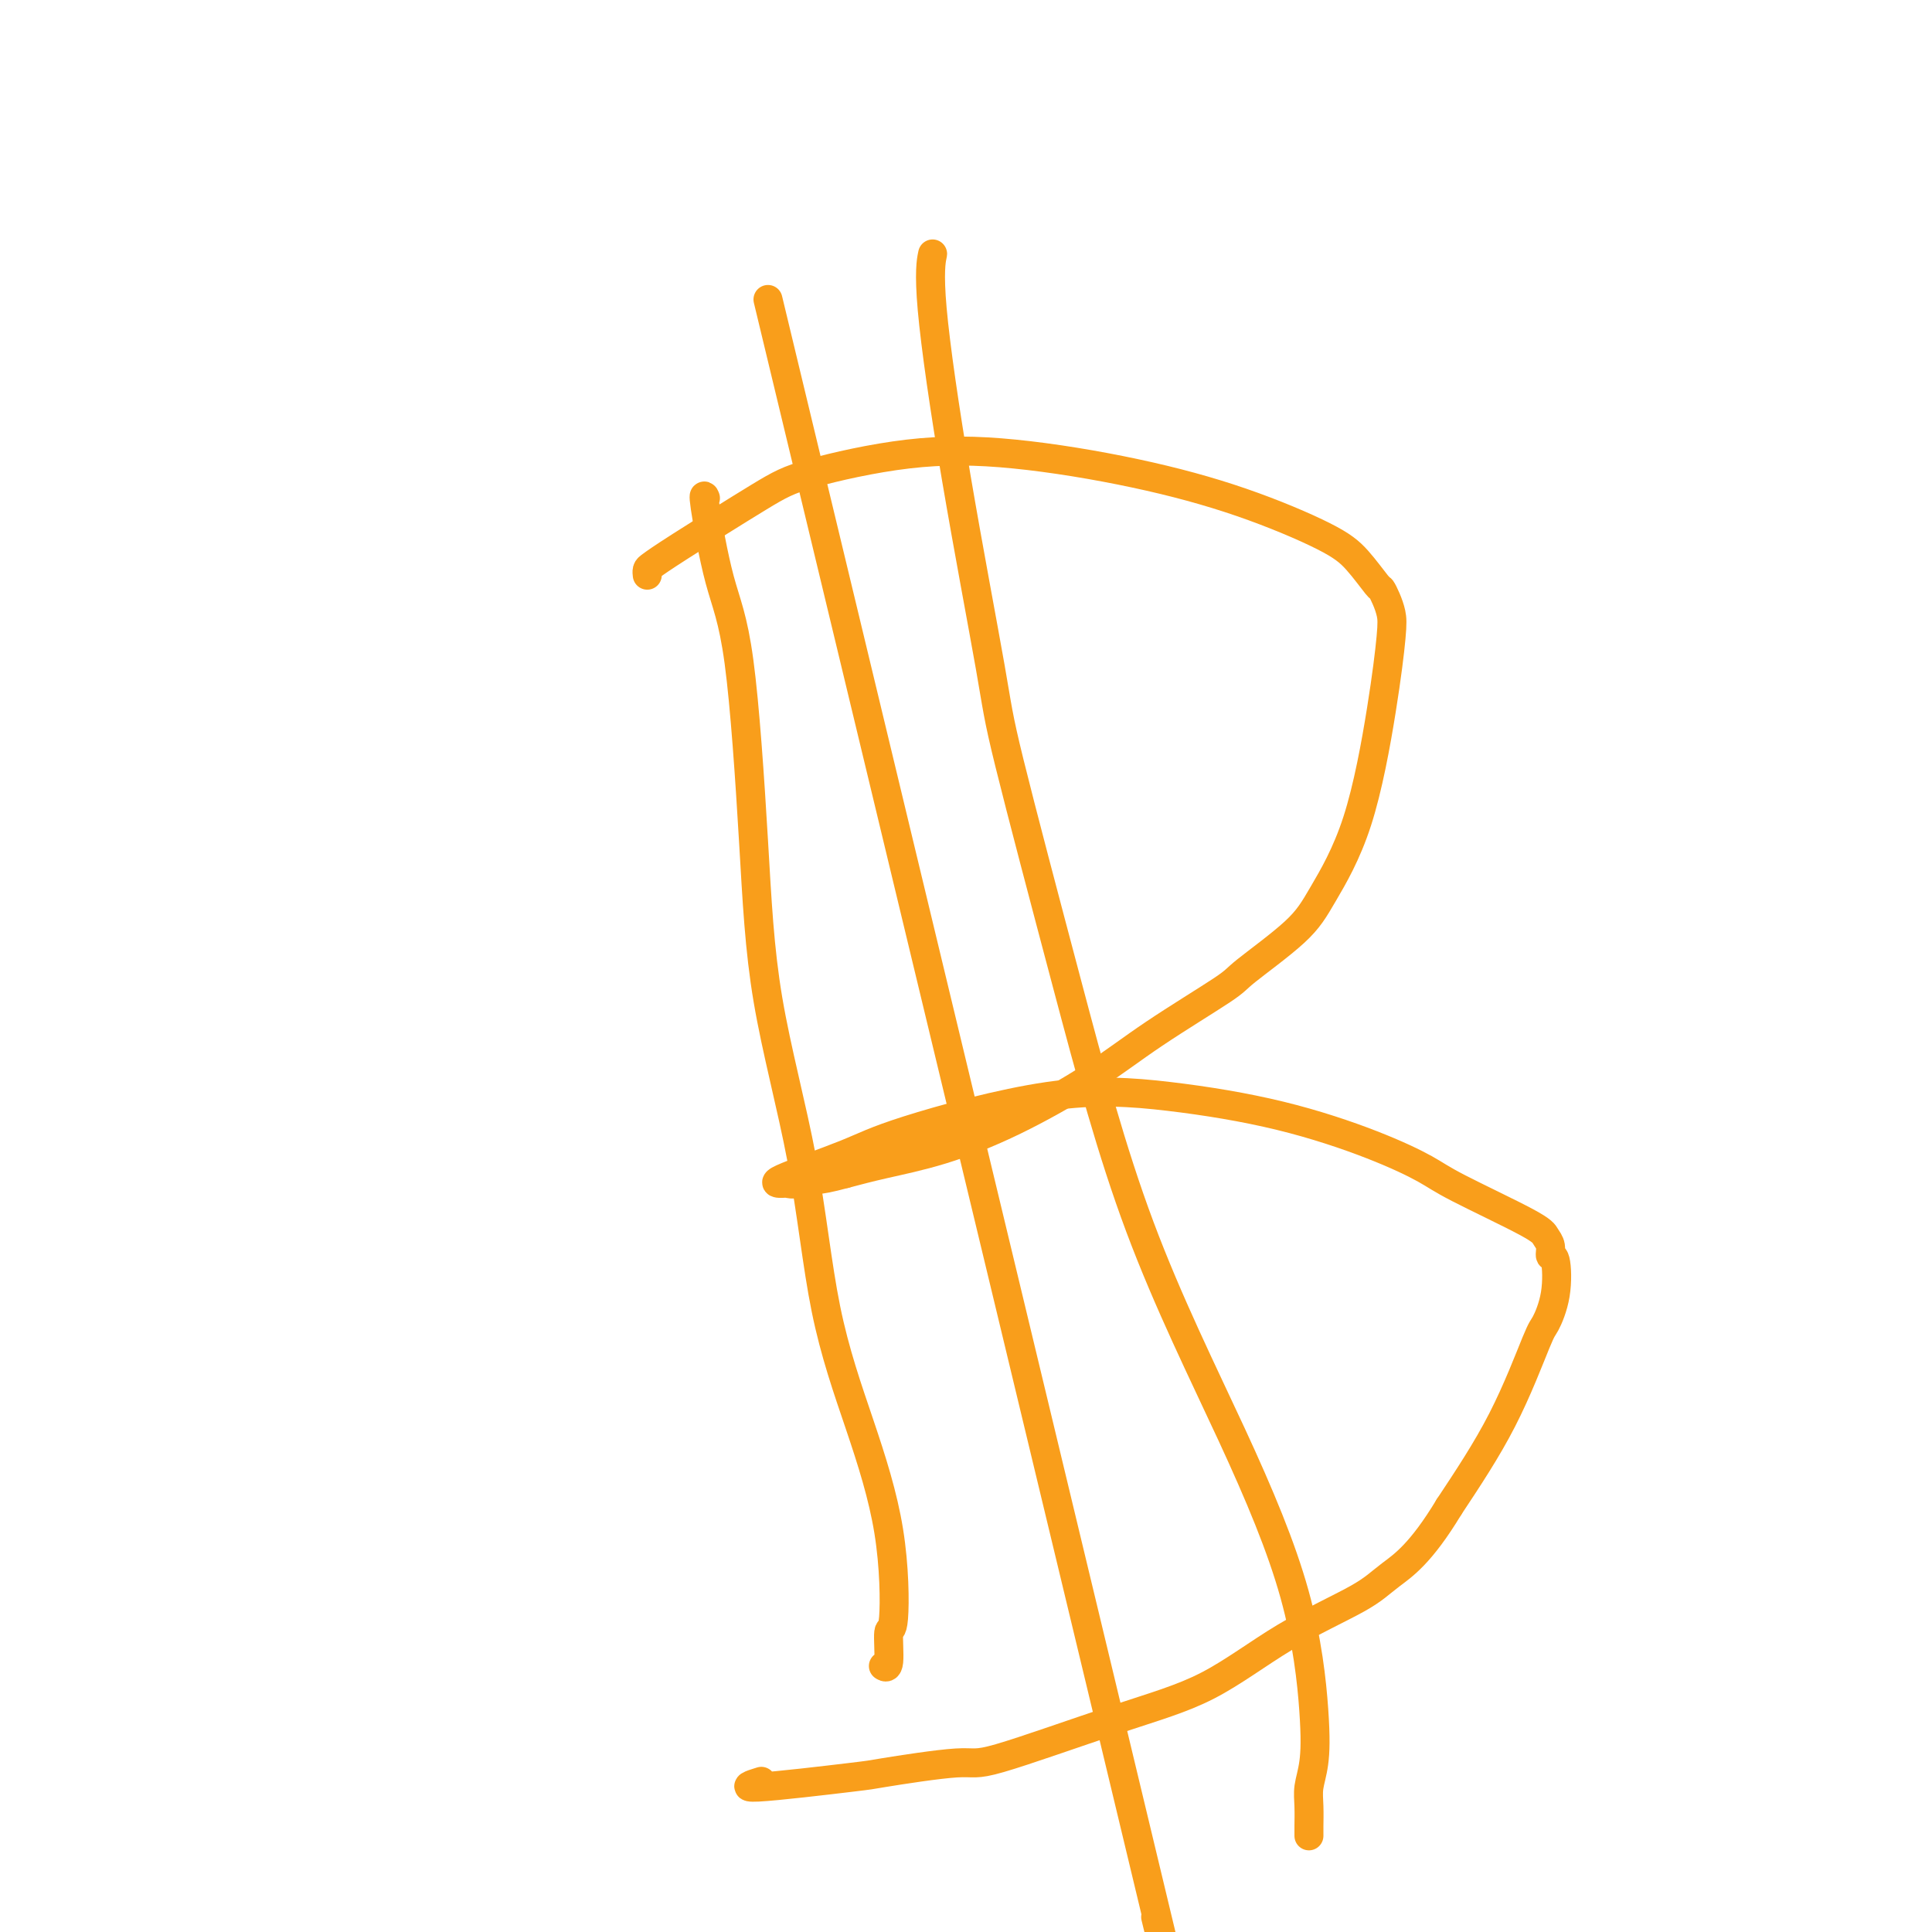 <svg viewBox='0 0 400 400' version='1.1' xmlns='http://www.w3.org/2000/svg' xmlns:xlink='http://www.w3.org/1999/xlink'><g fill='none' stroke='#F99E1B' stroke-width='6' stroke-linecap='round' stroke-linejoin='round'><path d='M146,103c0.000,0.001 0.001,0.002 0,0c-0.001,-0.002 -0.002,-0.006 0,0c0.002,0.006 0.009,0.021 0,0c-0.009,-0.021 -0.032,-0.078 0,0c0.032,0.078 0.120,0.291 0,0c-0.120,-0.291 -0.447,-1.086 0,2c0.447,3.086 1.670,10.051 3,15c1.330,4.949 2.769,7.880 4,17c1.231,9.120 2.256,24.427 3,37c0.744,12.573 1.208,22.410 3,33c1.792,10.590 4.912,21.933 7,33c2.088,11.067 3.144,21.860 5,31c1.856,9.140 4.512,16.628 7,24c2.488,7.372 4.806,14.627 6,22c1.194,7.373 1.262,14.865 1,18c-0.262,3.135 -0.855,1.912 -1,3c-0.145,1.088 0.157,4.488 0,6c-0.157,1.512 -0.774,1.137 -1,1c-0.226,-0.137 -0.061,-0.037 0,0c0.061,0.037 0.016,0.010 0,0c-0.016,-0.010 -0.005,-0.003 0,0c0.005,0.003 0.002,0.001 0,0'/><path d='M134,119c-0.003,-0.026 -0.007,-0.051 0,0c0.007,0.051 0.023,0.180 0,0c-0.023,-0.180 -0.087,-0.669 0,-1c0.087,-0.331 0.323,-0.506 1,-1c0.677,-0.494 1.794,-1.308 6,-4c4.206,-2.692 11.500,-7.261 16,-10c4.500,-2.739 6.207,-3.649 11,-5c4.793,-1.351 12.672,-3.142 20,-4c7.328,-0.858 14.104,-0.784 22,0c7.896,0.784 16.911,2.277 25,4c8.089,1.723 15.253,3.676 22,6c6.747,2.324 13.079,5.020 17,7c3.921,1.980 5.432,3.243 7,5c1.568,1.757 3.192,4.007 4,5c0.808,0.993 0.801,0.730 1,1c0.199,0.270 0.605,1.073 1,2c0.395,0.927 0.780,1.979 1,3c0.220,1.021 0.274,2.012 0,5c-0.274,2.988 -0.876,7.974 -2,15c-1.124,7.026 -2.770,16.093 -5,23c-2.230,6.907 -5.043,11.653 -7,15c-1.957,3.347 -3.057,5.294 -6,8c-2.943,2.706 -7.729,6.172 -10,8c-2.271,1.828 -2.027,2.019 -5,4c-2.973,1.981 -9.164,5.752 -14,9c-4.836,3.248 -8.318,5.972 -13,9c-4.682,3.028 -10.564,6.358 -16,9c-5.436,2.642 -10.425,4.596 -15,6c-4.575,1.404 -8.736,2.258 -12,3c-3.264,0.742 -5.632,1.371 -8,2'/><path d='M175,243c-6.846,1.868 -6.461,1.036 -7,1c-0.539,-0.036 -2.001,0.722 -3,1c-0.999,0.278 -1.535,0.074 -2,0c-0.465,-0.074 -0.857,-0.020 -1,0c-0.143,0.020 -0.035,0.005 0,0c0.035,-0.005 -0.002,-0.001 0,0c0.002,0.001 0.043,-0.001 0,0c-0.043,0.001 -0.169,0.006 0,0c0.169,-0.006 0.635,-0.024 0,0c-0.635,0.024 -2.370,0.088 0,-1c2.370,-1.088 8.844,-3.329 13,-5c4.156,-1.671 5.993,-2.773 13,-5c7.007,-2.227 19.182,-5.579 29,-7c9.818,-1.421 17.277,-0.912 25,0c7.723,0.912 15.708,2.226 23,4c7.292,1.774 13.890,4.008 19,6c5.110,1.992 8.732,3.740 11,5c2.268,1.260 3.181,2.030 7,4c3.819,1.970 10.543,5.139 14,7c3.457,1.861 3.646,2.414 4,3c0.354,0.586 0.873,1.205 1,2c0.127,0.795 -0.137,1.767 0,2c0.137,0.233 0.674,-0.274 1,1c0.326,1.274 0.441,4.327 0,7c-0.441,2.673 -1.438,4.964 -2,6c-0.562,1.036 -0.690,0.817 -2,4c-1.310,3.183 -3.803,9.766 -7,16c-3.197,6.234 -7.099,12.117 -11,18'/><path d='M300,312c-5.886,9.767 -9.601,12.183 -12,14c-2.399,1.817 -3.484,3.035 -7,5c-3.516,1.965 -9.464,4.679 -15,8c-5.536,3.321 -10.658,7.251 -16,10c-5.342,2.749 -10.902,4.318 -19,7c-8.098,2.682 -18.735,6.479 -24,8c-5.265,1.521 -5.158,0.768 -9,1c-3.842,0.232 -11.635,1.449 -15,2c-3.365,0.551 -2.304,0.436 -7,1c-4.696,0.564 -15.149,1.806 -19,2c-3.851,0.194 -1.100,-0.659 0,-1c1.100,-0.341 0.550,-0.171 0,0'/><path d='M159,62c34.657,144.010 69.314,288.019 82,341c12.686,52.981 3.400,14.933 0,1c-3.400,-13.933 -0.915,-3.751 0,0c0.915,3.751 0.262,1.072 0,0c-0.262,-1.072 -0.131,-0.536 0,0'/><path d='M193,53c0.001,-0.002 0.001,-0.005 0,0c-0.001,0.005 -0.004,0.017 0,0c0.004,-0.017 0.013,-0.064 0,0c-0.013,0.064 -0.049,0.239 0,0c0.049,-0.239 0.183,-0.891 0,0c-0.183,0.891 -0.684,3.327 0,11c0.684,7.673 2.552,20.584 5,35c2.448,14.416 5.475,30.338 7,39c1.525,8.662 1.549,10.064 4,20c2.451,9.936 7.329,28.405 12,46c4.671,17.595 9.133,34.316 15,50c5.867,15.684 13.137,30.330 19,43c5.863,12.670 10.317,23.364 13,33c2.683,9.636 3.595,18.214 4,24c0.405,5.786 0.305,8.779 0,11c-0.305,2.221 -0.814,3.671 -1,5c-0.186,1.329 -0.050,2.538 0,4c0.050,1.462 0.013,3.176 0,4c-0.013,0.824 -0.004,0.757 0,1c0.004,0.243 0.001,0.797 0,1c-0.001,0.203 -0.000,0.054 0,0c0.000,-0.054 0.000,-0.015 0,0c-0.000,0.015 -0.000,0.004 0,0c0.000,-0.004 0.000,-0.002 0,0'/></g>
</svg>